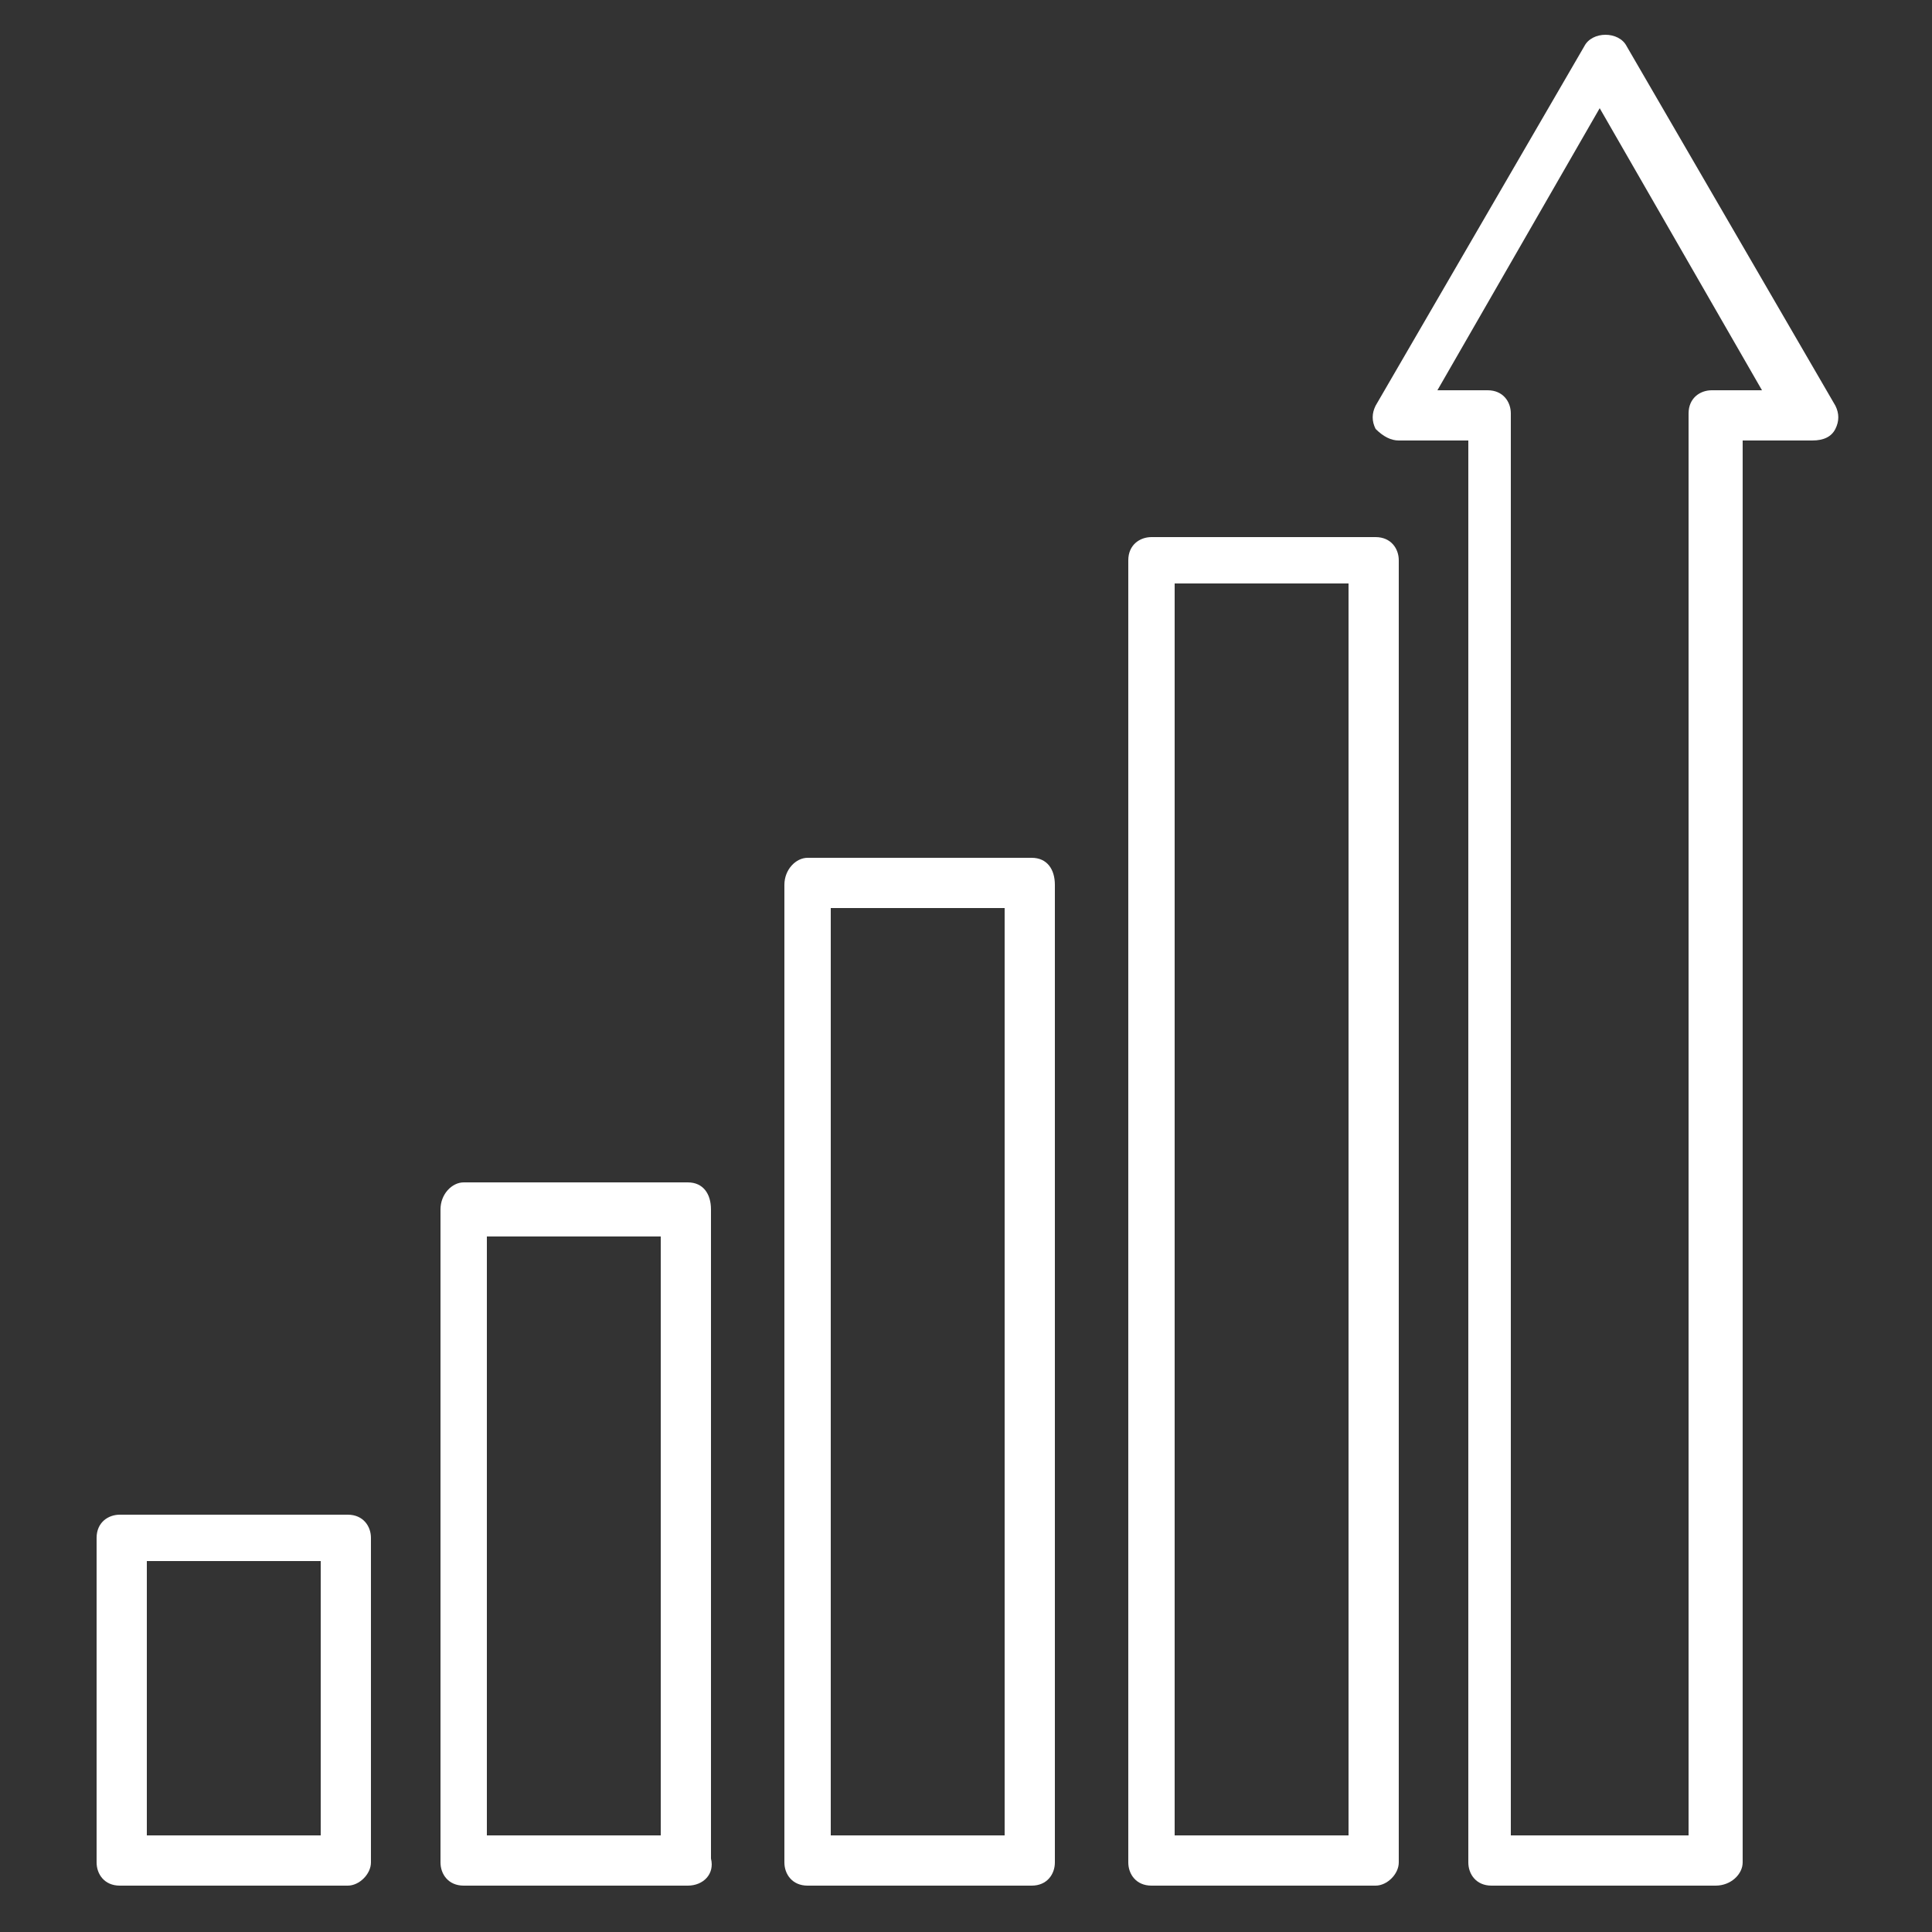 <?xml version="1.0" encoding="utf-8"?>
<!-- Generator: Adobe Illustrator 27.5.0, SVG Export Plug-In . SVG Version: 6.00 Build 0)  -->
<svg version="1.1" id="Layer_1" xmlns="http://www.w3.org/2000/svg" xmlns:xlink="http://www.w3.org/1999/xlink" x="0px" y="0px"
	 viewBox="0 0 50 50" style="enable-background:new 0 0 50 50;" xml:space="preserve">
<rect x="0" y="0" width="50" height="50" fill="#333333" stroke="none"/>
<style type="text/css">
	.st0{fill:#FFFFFF;}
</style>
<g>
	<g>
		<path class="st0" d="M35.6,48.8h-5.8c-0.4,0-0.6-0.3-0.6-0.6V14.5c0-0.4,0.3-0.6,0.6-0.6h5.8c0.4,0,0.6,0.3,0.6,0.6v33.7
			C36.2,48.5,35.9,48.8,35.6,48.8z M30.4,47.5h4.5V15.1h-4.5C30.4,15.1,30.4,47.5,30.4,47.5z"/>
	</g>
	<g>
		<path class="st0" d="M26.7,48.8h-5.8c-0.4,0-0.6-0.3-0.6-0.6V22.9c0-0.4,0.3-0.7,0.6-0.7h5.8c0.4,0,0.6,0.3,0.6,0.7v25.3
			C27.3,48.5,27.1,48.8,26.7,48.8z M21.5,47.5H26v-24h-4.5V47.5z"/>
	</g>
	<g>
		<path class="st0" d="M17.8,48.8H12c-0.4,0-0.6-0.3-0.6-0.6V31.3c0-0.4,0.3-0.7,0.6-0.7h5.8c0.4,0,0.6,0.3,0.6,0.7v16.8
			C18.5,48.5,18.2,48.8,17.8,48.8z M12.6,47.5h4.5V32h-4.5V47.5z"/>
	</g>
	<g>
		<path class="st0" d="M9,48.8H3.1c-0.4,0-0.6-0.3-0.6-0.6v-8.4c0-0.4,0.3-0.6,0.6-0.6H9c0.4,0,0.6,0.3,0.6,0.6v8.4
			C9.6,48.5,9.3,48.8,9,48.8z M3.8,47.5h4.5v-7.1H3.8V47.5z"/>
	</g>
	<g>
		<path class="st0" d="M44.4,48.8h-5.8c-0.4,0-0.6-0.3-0.6-0.6V11.4h-1.8c-0.2,0-0.4-0.1-0.6-0.3c-0.1-0.2-0.1-0.4,0-0.6L41,1.2
			c0.2-0.4,0.9-0.4,1.1,0l5.4,9.3c0.1,0.2,0.1,0.4,0,0.6c-0.1,0.2-0.3,0.3-0.6,0.3h-1.8v36.8C45.1,48.5,44.8,48.8,44.4,48.8z
			 M39.2,47.5h4.5V10.7c0-0.4,0.3-0.6,0.6-0.6h1.3l-4.2-7.3l-4.2,7.3h1.3c0.4,0,0.6,0.3,0.6,0.6v36.8H39.2z"/>
	</g>
</g>
</svg>
